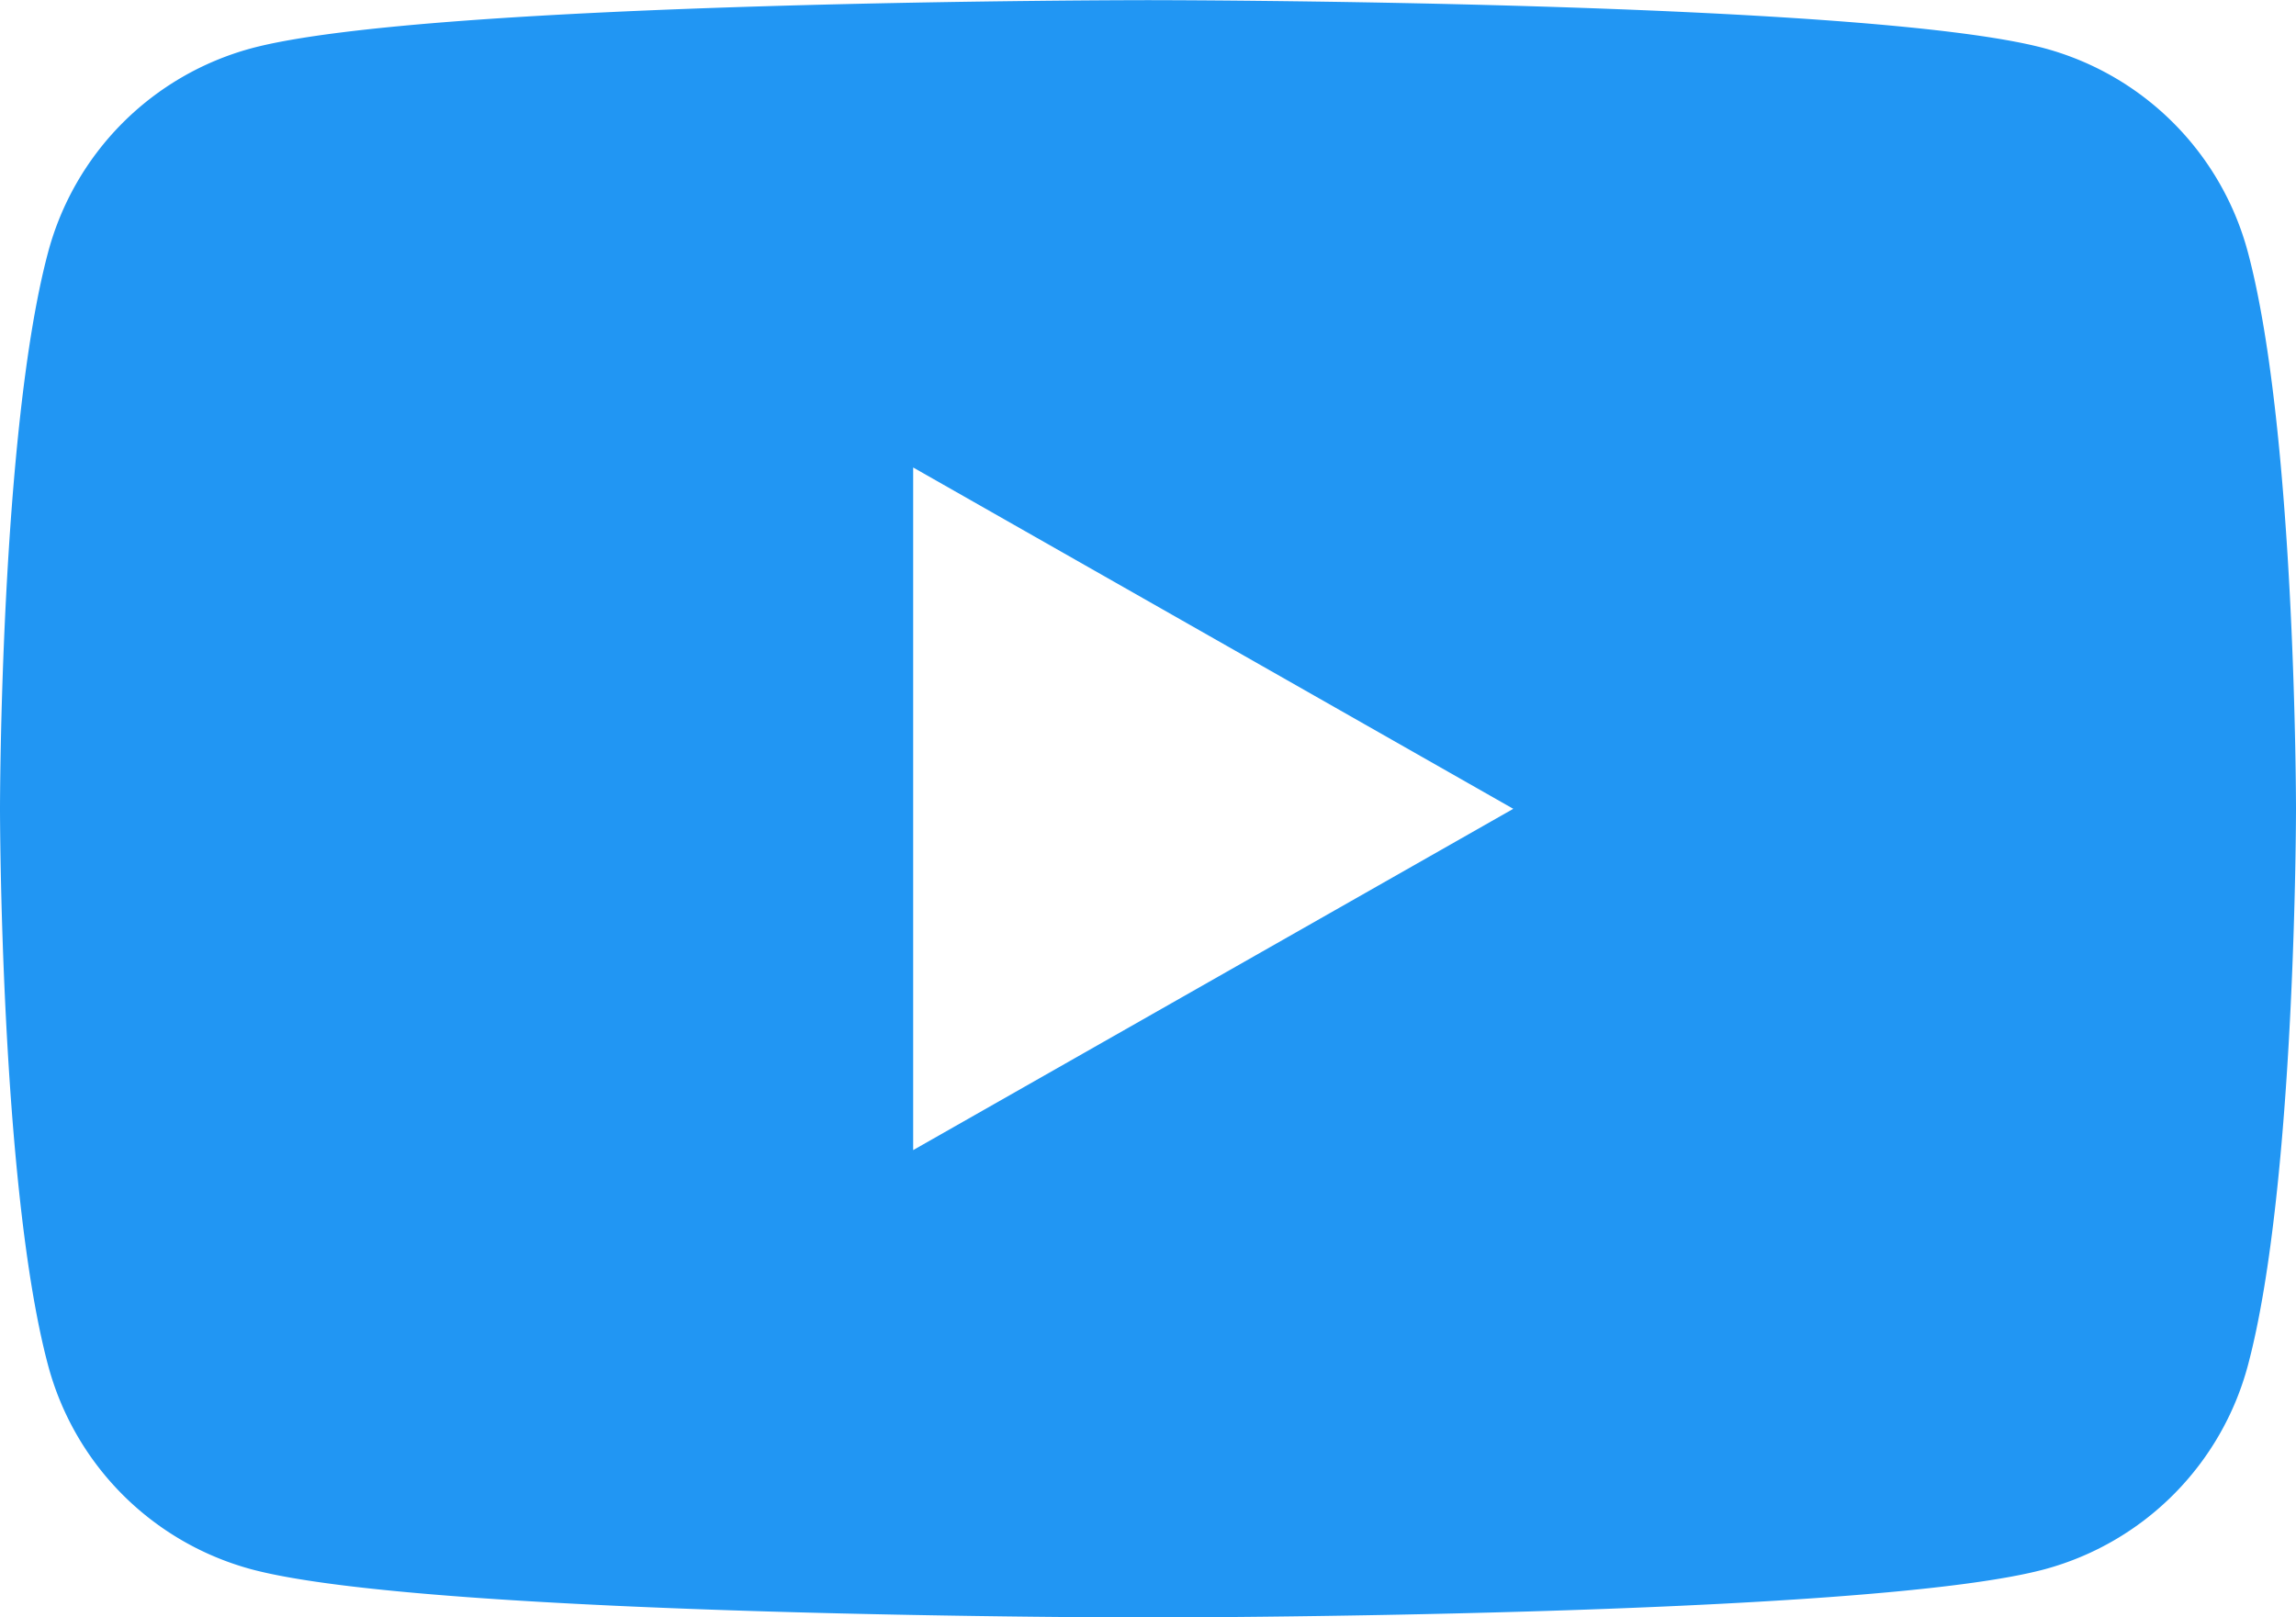 <svg xmlns="http://www.w3.org/2000/svg" width="46.183" height="32.537" viewBox="0 0 46.183 32.537">
  <path id="Trazado_328" data-name="Trazado 328" d="M479.522,7581.7a5.8,5.8,0,0,0-4.083-4.11c-3.6-.971-18.043-.971-18.043-.971s-14.442,0-18.044.971a5.8,5.8,0,0,0-4.083,4.11c-.965,3.625-.965,11.188-.965,11.188s0,7.563.965,11.188a5.8,5.8,0,0,0,4.083,4.109c3.6.972,18.044.972,18.044.972s14.441,0,18.043-.972a5.8,5.8,0,0,0,4.083-4.109c.965-3.625.965-11.188.965-11.188S480.487,7585.322,479.522,7581.7Zm-26.85,18.054v-13.733l12.071,6.867Z" transform="translate(-434.304 -7576.616)" fill="#2196f3"/>
</svg>
